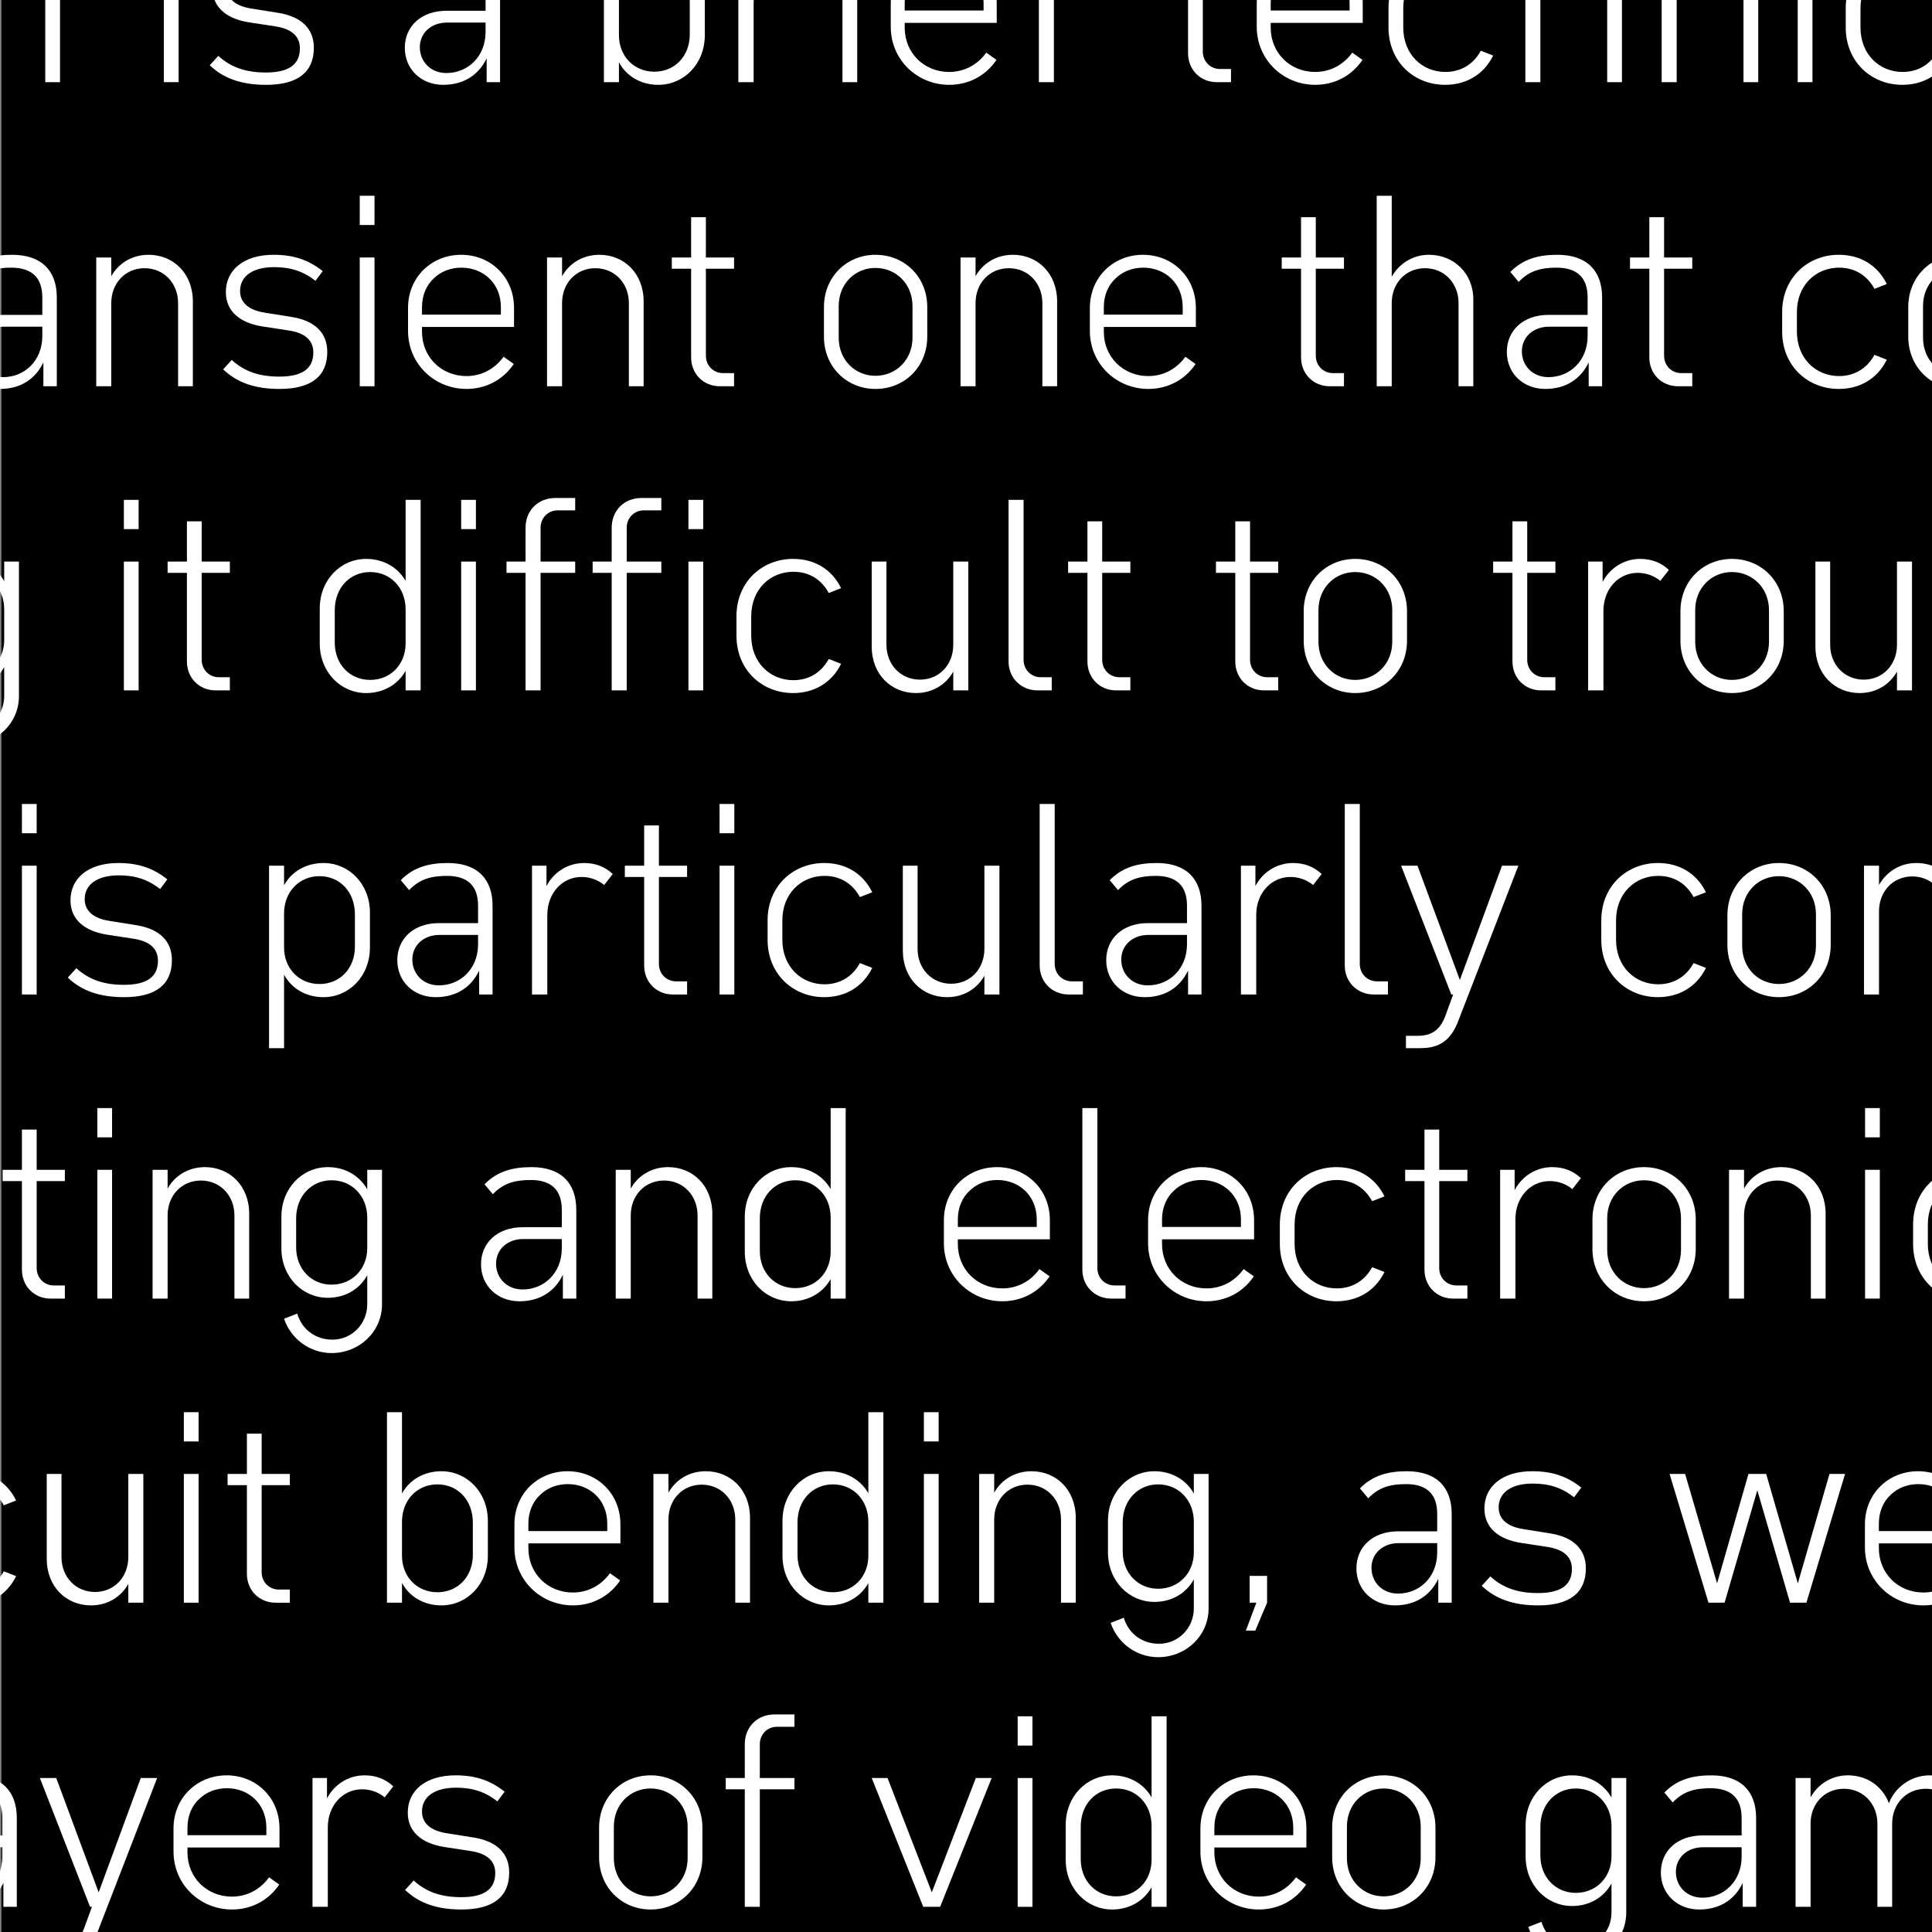 <svg viewBox="0 0 1080 1080" height="1080" width="1080" xmlns="http://www.w3.org/2000/svg" data-name="Layer 1" id="a">
  <rect x="0" y="0" width="1080" height="1080" fill="#808080" stroke="none"/>
  <rect height="1080" width="1080" x=".781"></rect>
  <g>
    <rect fill="none" height="1322.467" width="2430.12" y="-60.574" x="-483.649"></rect>
    <path fill="#fff" d="M33.549-2.674v48.598h-8.25V-.574c0-11.1-7.949-19.498-18.75-19.498S-12.051-11.674-12.051-.574v46.498h-8.398V-60.572h8.398V-15.273c3.9-7.049,11.4-12.299,20.85-12.299,13.801,0,24.75,10.35,24.75,24.898Z"></path>
    <path fill="#fff" d="M99.848-60.572v16.35h-8.25v-16.35h8.25ZM99.848-26.072V45.924h-8.25V-26.072h8.25Z"></path>
    <path fill="#fff" d="M117.246,36.475l4.799-5.25c7.051,6.449,15.449,9.301,26.549,9.301,12.75,0,19.051-4.352,19.051-13.5,0-6.9-4.801-10.949-13.801-12.301l-14.699-2.248c-12.299-1.951-20.398-8.25-20.398-19.199,0-12.301,9.898-20.85,26.699-20.85,10.949,0,19.35,2.699,27.449,9.148l-4.051,5.4c-6.9-5.4-13.949-7.65-23.1-7.65-11.85,0-19.049,4.951-19.049,13.35,0,6.6,4.949,10.801,14.1,12.15l15,2.4c12.748,2.1,19.648,8.85,19.648,19.498,0,13.5-8.85,20.699-26.699,20.699-13.498,0-23.699-3.449-31.498-10.949Z"></path>
    <path fill="#fff" d="M279.541-3.725v49.648h-7.498v-13.35c-4.051,8.551-12,14.85-24.301,14.85-12.148,0-21.449-8.549-21.449-20.699,0-12,9.15-20.699,23.25-20.699h21.898V-3.725c0-10.949-5.699-16.648-17.398-16.648-8.551,0-15.15,1.65-21.148,7.949l-4.65-5.549c7.049-7.199,15.6-9.6,26.248-9.6,16.65,0,25.049,9,25.049,23.848ZM271.441,18.176v-5.551h-21.598c-8.701,0-15.15,5.701-15.15,13.801,0,7.799,5.85,14.398,14.85,14.398,12,0,21.75-9.148,21.898-22.648Z"></path>
    <path fill="#fff" d="M393.988.176v19.5c0,16.049-11.699,27.748-25.947,27.748-9.9,0-18-4.949-22.051-12.6v11.1h-8.398V-60.572h8.398V-15.123c4.051-7.5,12.15-12.449,22.051-12.449,14.248,0,25.947,11.699,25.947,27.748ZM385.59,1.076c0-12.449-8.4-21.299-19.799-21.299s-19.801,8.85-19.801,20.85v19.049c0,11.699,8.4,20.398,19.801,20.398s19.799-8.699,19.799-20.85V1.076Z"></path>
    <path fill="#fff" d="M457.889-21.424l-4.801,6.15c-3.449-2.85-7.949-4.5-12.6-4.5-10.949,0-19.199,9.15-19.199,21.299v44.398h-8.549V-26.072h8.1v11.398c3.75-7.35,11.549-12.898,20.998-12.898,6.451,0,11.701,2.1,16.051,6.148Z"></path>
    <path fill="#fff" d="M479.188-60.572v16.35h-8.248v-16.35h8.248ZM479.188-26.072V45.924h-8.248V-26.072h8.248Z"></path>
    <path fill="#fff" d="M505.736,12.775v2.699c0,13.951,10.65,24.75,24.898,24.75,8.25,0,15.75-3.9,20.699-10.799l5.701,4.049c-6.15,9.15-15.9,13.949-26.4,13.949-17.998,0-32.697-14.1-32.697-32.398V2.127c0-17.25,13.199-29.699,29.697-29.699,16.35,0,29.549,12.299,29.549,29.699v10.648h-51.447ZM505.736,1.676v4.199h44.098V1.676c0-13.199-9.748-22.049-22.049-22.049-6,0-11.398,2.1-15.299,5.85-4.199,3.75-6.75,9.449-6.75,16.199Z"></path>
    <path fill="#fff" d="M589.135-44.973v18.9h19.35v6.299h-19.35V45.924h-8.4V-19.773h-10.648v-6.299h10.648v-18.9c0-9.748,7.051-16.648,16.65-16.648h11.1v6.9h-9.75c-5.4,0-9.6,4.199-9.6,9.748Z"></path>
    <path fill="#fff" d="M672.383-19.773V28.824c0,5.551,4.199,9.75,9.6,9.75h6.148v7.35h-7.949c-9.148,0-16.049-6.898-16.049-16.199V-19.773h-10.799v-6.299h10.799v-22.5h8.25v22.5h15.748v6.299h-15.748Z"></path>
    <path fill="#fff" d="M710.332,12.775v2.699c0,13.951,10.648,24.75,24.898,24.75,8.25,0,15.748-3.9,20.699-10.799l5.699,4.049c-6.15,9.15-15.898,13.949-26.398,13.949-18,0-32.699-14.1-32.699-32.398V2.127c0-17.25,13.199-29.699,29.699-29.699,16.35,0,29.549,12.299,29.549,29.699v10.648h-51.447ZM710.332,1.676v4.199h44.098V1.676c0-13.199-9.75-22.049-22.049-22.049-6,0-11.4,2.1-15.301,5.85-4.199,3.75-6.748,9.449-6.748,16.199Z"></path>
    <path fill="#fff" d="M776.18,15.326V4.525c0-19.348,14.4-32.098,31.648-32.098,11.551,0,21.449,5.398,26.85,16.35l-6.9,2.699c-4.35-7.949-11.398-11.85-19.799-11.85-12.898,0-23.549,9.75-23.549,24.898v10.801c0,15.148,10.65,24.898,23.549,24.898,8.25,0,15.449-3.9,19.799-11.85l6.9,2.699c-5.4,10.951-15.449,16.35-26.85,16.35-17.248,0-31.648-12.75-31.648-32.098Z"></path>
    <path fill="#fff" d="M906.676-2.674v48.598h-8.25V-.574c0-11.1-7.949-19.498-18.748-19.498s-18.6,8.398-18.6,19.498v46.498h-8.4V-60.572h8.4V-15.273c3.9-7.049,11.398-12.299,20.85-12.299,13.799,0,24.748,10.35,24.748,24.898Z"></path>
    <path fill="#fff" d="M982.875-1.475v47.398h-8.25V-.574c0-11.1-7.949-19.498-18.748-19.498s-18.6,8.398-18.6,19.498v46.498h-8.4V-26.072h8.4v10.5c3.9-7.051,11.398-12,20.85-12,13.799,0,24.748,10.35,24.748,26.098Z"></path>
    <path fill="#fff" d="M1013.176-60.572v16.35h-8.248v-16.35h8.248ZM1013.176-26.072V45.924h-8.248V-26.072h8.248Z"></path>
    <path fill="#fff" d="M1031.775,15.326V4.525c0-19.348,14.398-32.098,31.648-32.098,11.549,0,21.449,5.398,26.85,16.35l-6.9,2.699c-4.35-7.949-11.4-11.85-19.799-11.85-12.9,0-23.549,9.75-23.549,24.898v10.801c0,15.148,10.648,24.898,23.549,24.898,8.25,0,15.449-3.9,19.799-11.85l6.9,2.699c-5.4,10.951-15.451,16.35-26.85,16.35-17.25,0-31.648-12.75-31.648-32.098Z"></path>
    <path fill="#fff" d="M31.752,166.275v49.648h-7.5v-13.35c-4.049,8.551-12,14.85-24.299,14.85-12.15,0-21.449-8.549-21.449-20.699,0-12,9.15-20.699,23.248-20.699h21.9v-9.75c0-10.949-5.699-16.648-17.4-16.648-8.549,0-15.148,1.65-21.148,7.949l-4.65-5.549c7.051-7.199,15.6-9.6,26.25-9.6,16.648,0,25.049,9,25.049,23.848ZM23.652,188.176v-5.551H2.053c-8.699,0-15.148,5.701-15.148,13.801,0,7.799,5.85,14.398,14.848,14.398,12,0,21.75-9.148,21.9-22.648Z"></path>
    <path fill="#fff" d="M107.801,168.525v47.398h-8.25v-46.498c0-11.1-7.949-19.498-18.75-19.498s-18.6,8.398-18.6,19.498v46.498h-8.398v-71.996h8.398v10.5c3.9-7.051,11.4-12,20.85-12,13.801,0,24.75,10.35,24.75,26.098Z"></path>
    <path fill="#fff" d="M124.752,206.475l4.799-5.25c7.051,6.449,15.449,9.301,26.549,9.301,12.75,0,19.051-4.352,19.051-13.5,0-6.9-4.801-10.949-13.801-12.301l-14.699-2.248c-12.299-1.951-20.398-8.25-20.398-19.199,0-12.301,9.898-20.85,26.699-20.85,10.949,0,19.35,2.699,27.449,9.148l-4.051,5.4c-6.9-5.4-13.949-7.65-23.1-7.65-11.85,0-19.049,4.951-19.049,13.35,0,6.6,4.949,10.801,14.1,12.15l15,2.4c12.748,2.1,19.648,8.85,19.648,19.498,0,13.5-8.85,20.699-26.699,20.699-13.498,0-23.699-3.449-31.498-10.949Z"></path>
    <path fill="#fff" d="M209.35,109.428v16.35h-8.248v-16.35h8.248ZM209.35,143.928v71.996h-8.248v-71.996h8.248Z"></path>
    <path fill="#fff" d="M235.898,182.775v2.699c0,13.951,10.65,24.75,24.898,24.75,8.25,0,15.75-3.9,20.699-10.799l5.701,4.049c-6.15,9.15-15.9,13.949-26.4,13.949-17.998,0-32.697-14.1-32.697-32.398v-12.898c0-17.25,13.199-29.699,29.697-29.699,16.35,0,29.549,12.299,29.549,29.699v10.648h-51.447ZM235.898,171.676v4.199h44.098v-4.199c0-13.199-9.748-22.049-22.049-22.049-6,0-11.398,2.1-15.299,5.85-4.199,3.75-6.75,9.449-6.75,16.199Z"></path>
    <path fill="#fff" d="M359.795,168.525v47.398h-8.25v-46.498c0-11.1-7.949-19.498-18.748-19.498s-18.6,8.398-18.6,19.498v46.498h-8.4v-71.996h8.4v10.5c3.9-7.051,11.398-12,20.85-12,13.799,0,24.748,10.35,24.748,26.098Z"></path>
    <path fill="#fff" d="M394.596,150.227v48.598c0,5.551,4.201,9.75,9.6,9.75h6.15v7.35h-7.949c-9.15,0-16.051-6.898-16.051-16.199v-49.498h-10.799v-6.299h10.799v-22.5h8.25v22.5h15.75v6.299h-15.75Z"></path>
    <path fill="#fff" d="M460.594,188.176v-16.5c0-16.949,12.75-29.248,28.799-29.248,16.199,0,28.949,12.299,28.949,29.248v16.5c0,16.949-12.75,29.248-28.949,29.248-16.049,0-28.799-12.299-28.799-29.248ZM510.092,188.775v-17.699c0-12.449-9.299-21.299-20.699-21.299s-20.549,8.85-20.549,21.299v17.699c0,12.449,9.15,21.299,20.549,21.299s20.699-8.85,20.699-21.299Z"></path>
    <path fill="#fff" d="M590.941,168.525v47.398h-8.25v-46.498c0-11.1-7.949-19.498-18.75-19.498s-18.6,8.398-18.6,19.498v46.498h-8.398v-71.996h8.398v10.5c3.9-7.051,11.4-12,20.85-12,13.801,0,24.75,10.35,24.75,26.098Z"></path>
    <path fill="#fff" d="M617.043,182.775v2.699c0,13.951,10.648,24.75,24.898,24.75,8.25,0,15.748-3.9,20.699-10.799l5.699,4.049c-6.15,9.15-15.898,13.949-26.398,13.949-18,0-32.699-14.1-32.699-32.398v-12.898c0-17.25,13.199-29.699,29.699-29.699,16.35,0,29.549,12.299,29.549,29.699v10.648h-51.447ZM617.043,171.676v4.199h44.098v-4.199c0-13.199-9.75-22.049-22.049-22.049-6,0-11.4,2.1-15.301,5.85-4.199,3.75-6.748,9.449-6.748,16.199Z"></path>
    <path fill="#fff" d="M735.539,150.227v48.598c0,5.551,4.199,9.75,9.6,9.75h6.148v7.35h-7.949c-9.148,0-16.049-6.898-16.049-16.199v-49.498h-10.799v-6.299h10.799v-22.5h8.25v22.5h15.748v6.299h-15.748Z"></path>
    <path fill="#fff" d="M823.586,167.326v48.598h-8.25v-46.498c0-11.1-7.949-19.498-18.75-19.498s-18.6,8.398-18.6,19.498v46.498h-8.398v-106.496h8.398v45.299c3.9-7.049,11.4-12.299,20.85-12.299,13.801,0,24.75,10.35,24.75,24.898Z"></path>
    <path fill="#fff" d="M895.584,166.275v49.648h-7.498v-13.35c-4.051,8.551-12,14.85-24.301,14.85-12.148,0-21.449-8.549-21.449-20.699,0-12,9.15-20.699,23.25-20.699h21.898v-9.75c0-10.949-5.699-16.648-17.398-16.648-8.551,0-15.15,1.65-21.148,7.949l-4.65-5.549c7.049-7.199,15.6-9.6,26.248-9.6,16.65,0,25.049,9,25.049,23.848ZM887.484,188.176v-5.551h-21.598c-8.701,0-15.15,5.701-15.15,13.801,0,7.799,5.85,14.398,14.85,14.398,12,0,21.75-9.148,21.898-22.648Z"></path>
    <path fill="#fff" d="M930.234,150.227v48.598c0,5.551,4.201,9.75,9.6,9.75h6.15v7.35h-7.949c-9.15,0-16.051-6.898-16.051-16.199v-49.498h-10.799v-6.299h10.799v-22.5h8.25v22.5h15.75v6.299h-15.75Z"></path>
    <path fill="#fff" d="M996.232,185.326v-10.801c0-19.348,14.4-32.098,31.648-32.098,11.551,0,21.449,5.398,26.85,16.35l-6.9,2.699c-4.35-7.949-11.398-11.85-19.799-11.85-12.898,0-23.549,9.75-23.549,24.898v10.801c0,15.148,10.65,24.898,23.549,24.898,8.25,0,15.449-3.9,19.799-11.85l6.9,2.699c-5.4,10.951-15.449,16.35-26.85,16.35-17.248,0-31.648-12.75-31.648-32.098Z"></path>
    <path fill="#fff" d="M1066.732,188.176v-16.5c0-16.949,12.75-29.248,28.799-29.248,16.199,0,28.949,12.299,28.949,29.248v16.5c0,16.949-12.75,29.248-28.949,29.248-16.049,0-28.799-12.299-28.799-29.248ZM1116.23,188.775v-17.699c0-12.449-9.299-21.299-20.699-21.299s-20.549,8.85-20.549,21.299v17.699c0,12.449,9.15,21.299,20.549,21.299s20.699-8.85,20.699-21.299Z"></path>
    <path fill="#fff" d="M10.598,313.928v75.146c0,15.449-12.748,27.299-28.197,27.299-12.15,0-22.801-7.949-26.551-19.199l7.352-2.85c2.699,9,10.348,14.549,19.648,14.549,10.949,0,19.498-8.85,19.498-19.799v-16.199c-4.199,7.65-12.148,12.6-22.049,12.6-14.248,0-25.949-11.699-25.949-27.75v-17.549c0-16.049,11.701-27.748,25.949-27.748,9.9,0,17.85,4.949,22.049,12.449v-10.949h8.25ZM2.348,357.725v-17.098c0-12-8.549-20.85-19.947-20.85-11.25,0-19.801,8.85-19.801,21.299v16.199c0,12.15,8.551,20.85,19.801,20.85,11.398,0,19.947-8.699,19.947-20.4Z"></path>
    <path fill="#fff" d="M77.498,279.428v16.35h-8.25v-16.35h8.25ZM77.498,313.928v71.996h-8.25v-71.996h8.25Z"></path>
    <path fill="#fff" d="M112.746,320.227v48.598c0,5.551,4.199,9.75,9.6,9.75h6.148v7.35h-7.949c-9.148,0-16.049-6.898-16.049-16.199v-49.498h-10.799v-6.299h10.799v-22.5h8.25v22.5h15.748v6.299h-15.748Z"></path>
    <path fill="#fff" d="M235.141,279.428v106.496h-8.4v-10.949c-4.199,7.5-12.148,12.449-22.049,12.449-14.25,0-25.949-11.699-25.949-27.748v-19.5c0-16.049,11.699-27.748,25.949-27.748,9.9,0,17.85,4.949,22.049,12.299v-45.299h8.4ZM226.74,359.676v-19.049c0-12-8.398-20.85-19.799-20.85s-19.799,8.85-19.799,21.299v18.148c0,12.15,8.4,20.85,19.799,20.85s19.799-8.699,19.799-20.398Z"></path>
    <path fill="#fff" d="M266.041,279.428v16.35h-8.25v-16.35h8.25ZM266.041,313.928v71.996h-8.25v-71.996h8.25Z"></path>
    <path fill="#fff" d="M302.189,295.027v18.9h19.348v6.299h-19.348v65.697h-8.4v-65.697h-10.65v-6.299h10.65v-18.9c0-9.748,7.049-16.648,16.648-16.648h11.1v6.9h-9.748c-5.4,0-9.6,4.199-9.6,9.748Z"></path>
    <path fill="#fff" d="M350.338,295.027v18.9h19.35v6.299h-19.35v65.697h-8.4v-65.697h-10.648v-6.299h10.648v-18.9c0-9.748,7.051-16.648,16.65-16.648h11.1v6.9h-9.75c-5.4,0-9.6,4.199-9.6,9.748Z"></path>
    <path fill="#fff" d="M393.088,279.428v16.35h-8.25v-16.35h8.25ZM393.088,313.928v71.996h-8.25v-71.996h8.25Z"></path>
    <path fill="#fff" d="M411.686,355.326v-10.801c0-19.348,14.4-32.098,31.648-32.098,11.551,0,21.449,5.398,26.85,16.35l-6.9,2.699c-4.35-7.949-11.398-11.85-19.799-11.85-12.898,0-23.549,9.75-23.549,24.898v10.801c0,15.148,10.65,24.898,23.549,24.898,8.25,0,15.449-3.9,19.799-11.85l6.9,2.699c-5.4,10.951-15.449,16.35-26.85,16.35-17.248,0-31.648-12.75-31.648-32.098Z"></path>
    <path fill="#fff" d="M541.281,313.928v71.996h-8.398v-10.5c-3.9,7.051-11.4,12-20.85,12-13.799,0-24.748-10.35-24.748-26.098v-47.398h8.248v46.498c0,11.1,7.951,19.498,18.75,19.498s18.6-8.398,18.6-19.498v-46.498h8.398Z"></path>
    <path fill="#fff" d="M563.783,369.725v-90.297h8.4v89.396c0,5.551,4.199,9.75,9.6,9.75h6.15v7.35h-7.951c-9.148,0-16.199-6.898-16.199-16.199Z"></path>
    <path fill="#fff" d="M616.133,320.227v48.598c0,5.551,4.201,9.75,9.6,9.75h6.15v7.35h-7.949c-9.15,0-16.051-6.898-16.051-16.199v-49.498h-10.799v-6.299h10.799v-22.5h8.25v22.5h15.75v6.299h-15.75Z"></path>
    <path fill="#fff" d="M698.779,320.227v48.598c0,5.551,4.201,9.75,9.6,9.75h6.15v7.35h-7.949c-9.15,0-16.051-6.898-16.051-16.199v-49.498h-10.799v-6.299h10.799v-22.5h8.25v22.5h15.75v6.299h-15.75Z"></path>
    <path fill="#fff" d="M728.779,358.176v-16.5c0-16.949,12.75-29.248,28.799-29.248,16.199,0,28.949,12.299,28.949,29.248v16.5c0,16.949-12.75,29.248-28.949,29.248-16.049,0-28.799-12.299-28.799-29.248ZM778.277,358.775v-17.699c0-12.449-9.301-21.299-20.699-21.299s-20.549,8.85-20.549,21.299v17.699c0,12.449,9.148,21.299,20.549,21.299s20.699-8.85,20.699-21.299Z"></path>
    <path fill="#fff" d="M853.725,320.227v48.598c0,5.551,4.201,9.75,9.6,9.75h6.15v7.35h-7.949c-9.15,0-16.051-6.898-16.051-16.199v-49.498h-10.799v-6.299h10.799v-22.5h8.25v22.5h15.75v6.299h-15.75Z"></path>
    <path fill="#fff" d="M932.922,318.576l-4.799,6.15c-3.451-2.85-7.951-4.5-12.6-4.5-10.949,0-19.199,9.15-19.199,21.299v44.398h-8.551v-71.996h8.1v11.398c3.75-7.35,11.551-12.898,21-12.898,6.449,0,11.699,2.1,16.049,6.148Z"></path>
    <path fill="#fff" d="M939.375,358.176v-16.5c0-16.949,12.75-29.248,28.799-29.248,16.199,0,28.949,12.299,28.949,29.248v16.5c0,16.949-12.75,29.248-28.949,29.248-16.049,0-28.799-12.299-28.799-29.248ZM988.873,358.775v-17.699c0-12.449-9.301-21.299-20.699-21.299s-20.549,8.85-20.549,21.299v17.699c0,12.449,9.148,21.299,20.549,21.299s20.699-8.85,20.699-21.299Z"></path>
    <path fill="#fff" d="M1068.82,313.928v71.996h-8.398v-10.5c-3.9,7.051-11.4,12-20.85,12-13.799,0-24.748-10.35-24.748-26.098v-47.398h8.248v46.498c0,11.1,7.951,19.498,18.75,19.498s18.6-8.398,18.6-19.498v-46.498h8.398Z"></path>
    <path fill="#fff" d="M20.5,449.428v16.35h-8.25v-16.35h8.25ZM20.5,483.928v71.996h-8.25v-71.996h8.25Z"></path>
    <path fill="#fff" d="M37.898,546.475l4.799-5.25c7.051,6.449,15.449,9.301,26.549,9.301,12.75,0,19.051-4.352,19.051-13.5,0-6.9-4.801-10.949-13.801-12.301l-14.699-2.248c-12.299-1.951-20.398-8.25-20.398-19.199,0-12.301,9.898-20.85,26.699-20.85,10.949,0,19.35,2.699,27.449,9.148l-4.051,5.4c-6.9-5.4-13.949-7.65-23.1-7.65-11.85,0-19.049,4.951-19.049,13.35,0,6.6,4.949,10.801,14.1,12.15l15,2.4c12.748,2.1,19.648,8.85,19.648,19.498,0,13.5-8.85,20.699-26.699,20.699-13.498,0-23.699-3.449-31.498-10.949Z"></path>
    <path fill="#fff" d="M206.793,510.176v19.5c0,16.049-11.699,27.748-25.947,27.748-9.9,0-18-4.949-22.051-12.6v41.1h-8.398v-101.996h8.398v10.949c4.051-7.5,12.15-12.449,22.051-12.449,14.248,0,25.947,11.699,25.947,27.748ZM198.395,511.076c0-12.449-8.4-21.299-19.799-21.299s-19.801,8.85-19.801,20.85v19.049c0,11.699,8.4,20.398,19.801,20.398s19.799-8.699,19.799-20.85v-18.148Z"></path>
    <path fill="#fff" d="M275.342,506.275v49.648h-7.498v-13.35c-4.051,8.551-12,14.85-24.301,14.85-12.148,0-21.449-8.549-21.449-20.699,0-12,9.15-20.699,23.25-20.699h21.898v-9.75c0-10.949-5.699-16.648-17.398-16.648-8.551,0-15.15,1.65-21.148,7.949l-4.65-5.549c7.049-7.199,15.6-9.6,26.248-9.6,16.65,0,25.049,9,25.049,23.848ZM267.242,528.176v-5.551h-21.598c-8.701,0-15.15,5.701-15.15,13.801,0,7.799,5.85,14.398,14.85,14.398,12,0,21.75-9.148,21.898-22.648Z"></path>
    <path fill="#fff" d="M342.541,488.576l-4.799,6.15c-3.451-2.85-7.951-4.5-12.6-4.5-10.949,0-19.199,9.15-19.199,21.299v44.398h-8.551v-71.996h8.1v11.398c3.75-7.35,11.551-12.898,21-12.898,6.449,0,11.699,2.1,16.049,6.148Z"></path>
    <path fill="#fff" d="M368.342,490.227v48.598c0,5.551,4.199,9.75,9.6,9.75h6.148v7.35h-7.949c-9.148,0-16.049-6.898-16.049-16.199v-49.498h-10.799v-6.299h10.799v-22.5h8.25v22.5h15.748v6.299h-15.748Z"></path>
    <path fill="#fff" d="M410.49,449.428v16.35h-8.25v-16.35h8.25ZM410.49,483.928v71.996h-8.25v-71.996h8.25Z"></path>
    <path fill="#fff" d="M429.088,525.326v-10.801c0-19.348,14.4-32.098,31.648-32.098,11.551,0,21.449,5.398,26.85,16.35l-6.9,2.699c-4.35-7.949-11.398-11.85-19.799-11.85-12.898,0-23.549,9.75-23.549,24.898v10.801c0,15.148,10.65,24.898,23.549,24.898,8.25,0,15.449-3.9,19.799-11.85l6.9,2.699c-5.4,10.951-15.449,16.35-26.85,16.35-17.248,0-31.648-12.75-31.648-32.098Z"></path>
    <path fill="#fff" d="M558.684,483.928v71.996h-8.398v-10.5c-3.9,7.051-11.4,12-20.85,12-13.799,0-24.748-10.35-24.748-26.098v-47.398h8.248v46.498c0,11.1,7.951,19.498,18.75,19.498s18.6-8.398,18.6-19.498v-46.498h8.398Z"></path>
    <path fill="#fff" d="M581.186,539.725v-90.297h8.4v89.396c0,5.551,4.199,9.75,9.6,9.75h6.15v7.35h-7.951c-9.148,0-16.199-6.898-16.199-16.199Z"></path>
    <path fill="#fff" d="M671.633,506.275v49.648h-7.498v-13.35c-4.051,8.551-12,14.85-24.301,14.85-12.148,0-21.449-8.549-21.449-20.699,0-12,9.15-20.699,23.25-20.699h21.898v-9.75c0-10.949-5.699-16.648-17.398-16.648-8.551,0-15.15,1.65-21.148,7.949l-4.65-5.549c7.049-7.199,15.6-9.6,26.248-9.6,16.65,0,25.049,9,25.049,23.848ZM663.533,528.176v-5.551h-21.598c-8.701,0-15.15,5.701-15.15,13.801,0,7.799,5.85,14.398,14.85,14.398,12,0,21.75-9.148,21.898-22.648Z"></path>
    <path fill="#fff" d="M738.832,488.576l-4.799,6.15c-3.451-2.85-7.951-4.5-12.6-4.5-10.949,0-19.199,9.15-19.199,21.299v44.398h-8.551v-71.996h8.1v11.398c3.75-7.35,11.551-12.898,21-12.898,6.449,0,11.699,2.1,16.049,6.148Z"></path>
    <path fill="#fff" d="M751.732,539.725v-90.297h8.4v89.396c0,5.551,4.199,9.75,9.6,9.75h6.15v7.35h-7.951c-9.148,0-16.199-6.898-16.199-16.199Z"></path>
    <path fill="#fff" d="M848.781,483.928l-33.447,86.396c-4.35,11.699-11.1,15.6-21.299,15.6h-8.1v-6.9h6.449c8.25,0,13.049-3.449,16.049-12.449l3.9-10.65h-1.051l-28.049-71.996h9.15l23.699,63.896,23.549-63.896h9.148Z"></path>
    <path fill="#fff" d="M895.131,525.326v-10.801c0-19.348,14.4-32.098,31.648-32.098,11.551,0,21.449,5.398,26.85,16.35l-6.9,2.699c-4.35-7.949-11.398-11.85-19.799-11.85-12.898,0-23.549,9.75-23.549,24.898v10.801c0,15.148,10.65,24.898,23.549,24.898,8.25,0,15.449-3.9,19.799-11.85l6.9,2.699c-5.4,10.951-15.449,16.35-26.85,16.35-17.248,0-31.648-12.75-31.648-32.098Z"></path>
    <path fill="#fff" d="M965.631,528.176v-16.5c0-16.949,12.75-29.248,28.799-29.248,16.199,0,28.949,12.299,28.949,29.248v16.5c0,16.949-12.75,29.248-28.949,29.248-16.049,0-28.799-12.299-28.799-29.248ZM1015.129,528.775v-17.699c0-12.449-9.299-21.299-20.699-21.299s-20.549,8.85-20.549,21.299v17.699c0,12.449,9.15,21.299,20.549,21.299s20.699-8.85,20.699-21.299Z"></path>
    <path fill="#fff" d="M1141.727,508.525v47.398h-8.25v-46.498c0-11.1-7.949-19.498-18.75-19.498s-18.748,8.398-18.748,19.498v46.498h-8.25v-46.498c0-11.1-7.949-19.498-18.75-19.498s-18.6,8.398-18.6,19.498v46.498h-8.398v-71.996h8.398v10.799c3.9-7.049,11.4-12.299,20.85-12.299,10.5,0,19.199,5.85,22.949,15.6,3.15-8.551,12-15.6,22.799-15.6,13.801,0,24.75,10.35,24.75,26.098Z"></path>
    <path fill="#fff" d="M20.502,660.227v48.598c0,5.551,4.201,9.75,9.6,9.75h6.15v7.35h-7.949c-9.15,0-16.051-6.898-16.051-16.199v-49.498H1.453v-6.299h10.799v-22.5h8.25v22.5h15.75v6.299h-15.75Z"></path>
    <path fill="#fff" d="M62.65,619.428v16.35h-8.248v-16.35h8.248ZM62.65,653.928v71.996h-8.248v-71.996h8.248Z"></path>
    <path fill="#fff" d="M139.297,678.525v47.398h-8.25v-46.498c0-11.1-7.949-19.498-18.748-19.498s-18.6,8.398-18.6,19.498v46.498h-8.4v-71.996h8.4v10.5c3.9-7.051,11.398-12,20.85-12,13.799,0,24.748,10.35,24.748,26.098Z"></path>
    <path fill="#fff" d="M213.547,653.928v75.146c0,15.449-12.75,27.299-28.199,27.299-12.15,0-22.799-7.949-26.549-19.199l7.35-2.85c2.699,9,10.35,14.549,19.648,14.549,10.951,0,19.5-8.85,19.5-19.799v-16.199c-4.199,7.65-12.15,12.6-22.049,12.6-14.25,0-25.949-11.699-25.949-27.75v-17.549c0-16.049,11.699-27.748,25.949-27.748,9.898,0,17.85,4.949,22.049,12.449v-10.949h8.25ZM205.297,697.725v-17.098c0-12-8.549-20.85-19.949-20.85-11.25,0-19.799,8.85-19.799,21.299v16.199c0,12.15,8.549,20.85,19.799,20.85,11.4,0,19.949-8.699,19.949-20.4Z"></path>
    <path fill="#fff" d="M322.145,676.275v49.648h-7.5v-13.35c-4.049,8.551-12,14.85-24.299,14.85-12.15,0-21.449-8.549-21.449-20.699,0-12,9.15-20.699,23.248-20.699h21.9v-9.75c0-10.949-5.699-16.648-17.4-16.648-8.549,0-15.148,1.65-21.148,7.949l-4.65-5.549c7.051-7.199,15.6-9.6,26.25-9.6,16.648,0,25.049,9,25.049,23.848ZM314.045,698.176v-5.551h-21.6c-8.699,0-15.148,5.701-15.148,13.801,0,7.799,5.85,14.398,14.848,14.398,12,0,21.75-9.148,21.9-22.648Z"></path>
    <path fill="#fff" d="M398.193,678.525v47.398h-8.25v-46.498c0-11.1-7.949-19.498-18.75-19.498s-18.6,8.398-18.6,19.498v46.498h-8.398v-71.996h8.398v10.5c3.9-7.051,11.4-12,20.85-12,13.801,0,24.75,10.35,24.75,26.098Z"></path>
    <path fill="#fff" d="M472.742,619.428v106.496h-8.4v-10.949c-4.199,7.5-12.148,12.449-22.049,12.449-14.25,0-25.949-11.699-25.949-27.748v-19.5c0-16.049,11.699-27.748,25.949-27.748,9.9,0,17.85,4.949,22.049,12.299v-45.299h8.4ZM464.342,699.676v-19.049c0-12-8.398-20.85-19.799-20.85s-19.799,8.85-19.799,21.299v18.148c0,12.15,8.4,20.85,19.799,20.85s19.799-8.699,19.799-20.398Z"></path>
    <path fill="#fff" d="M535.441,692.775v2.699c0,13.951,10.65,24.75,24.898,24.75,8.25,0,15.75-3.9,20.699-10.799l5.701,4.049c-6.15,9.15-15.9,13.949-26.4,13.949-17.998,0-32.697-14.1-32.697-32.398v-12.898c0-17.25,13.199-29.699,29.697-29.699,16.35,0,29.549,12.299,29.549,29.699v10.648h-51.447ZM535.441,681.676v4.199h44.098v-4.199c0-13.199-9.748-22.049-22.049-22.049-6,0-11.398,2.1-15.299,5.85-4.199,3.75-6.75,9.449-6.75,16.199Z"></path>
    <path fill="#fff" d="M605.041,709.725v-90.297h8.398v89.396c0,5.551,4.201,9.75,9.6,9.75h6.15v7.35h-7.949c-9.15,0-16.199-6.898-16.199-16.199Z"></path>
    <path fill="#fff" d="M649.59,692.775v2.699c0,13.951,10.65,24.75,24.898,24.75,8.25,0,15.75-3.9,20.699-10.799l5.701,4.049c-6.15,9.15-15.9,13.949-26.4,13.949-17.998,0-32.697-14.1-32.697-32.398v-12.898c0-17.25,13.199-29.699,29.697-29.699,16.35,0,29.549,12.299,29.549,29.699v10.648h-51.447ZM649.59,681.676v4.199h44.098v-4.199c0-13.199-9.748-22.049-22.049-22.049-6,0-11.398,2.1-15.299,5.85-4.199,3.75-6.75,9.449-6.75,16.199Z"></path>
    <path fill="#fff" d="M715.439,695.326v-10.801c0-19.348,14.398-32.098,31.648-32.098,11.549,0,21.449,5.398,26.85,16.35l-6.9,2.699c-4.35-7.949-11.4-11.85-19.799-11.85-12.9,0-23.549,9.75-23.549,24.898v10.801c0,15.148,10.648,24.898,23.549,24.898,8.25,0,15.449-3.9,19.799-11.85l6.9,2.699c-5.4,10.951-15.451,16.35-26.85,16.35-17.25,0-31.648-12.75-31.648-32.098Z"></path>
    <path fill="#fff" d="M804.537,660.227v48.598c0,5.551,4.199,9.75,9.6,9.75h6.148v7.35h-7.949c-9.148,0-16.049-6.898-16.049-16.199v-49.498h-10.799v-6.299h10.799v-22.5h8.25v22.5h15.748v6.299h-15.748Z"></path>
    <path fill="#fff" d="M883.734,658.576l-4.801,6.15c-3.449-2.85-7.949-4.5-12.6-4.5-10.949,0-19.199,9.15-19.199,21.299v44.398h-8.549v-71.996h8.1v11.398c3.75-7.35,11.549-12.898,20.998-12.898,6.451,0,11.701,2.1,16.051,6.148Z"></path>
    <path fill="#fff" d="M890.186,698.176v-16.5c0-16.949,12.75-29.248,28.799-29.248,16.199,0,28.949,12.299,28.949,29.248v16.5c0,16.949-12.75,29.248-28.949,29.248-16.049,0-28.799-12.299-28.799-29.248ZM939.684,698.775v-17.699c0-12.449-9.299-21.299-20.699-21.299s-20.549,8.85-20.549,21.299v17.699c0,12.449,9.15,21.299,20.549,21.299s20.699-8.85,20.699-21.299Z"></path>
    <path fill="#fff" d="M1020.533,678.525v47.398h-8.25v-46.498c0-11.1-7.949-19.498-18.75-19.498s-18.6,8.398-18.6,19.498v46.498h-8.398v-71.996h8.398v10.5c3.9-7.051,11.4-12,20.85-12,13.801,0,24.75,10.35,24.75,26.098Z"></path>
    <path fill="#fff" d="M1050.834,619.428v16.35h-8.25v-16.35h8.25ZM1050.834,653.928v71.996h-8.25v-71.996h8.25Z"></path>
    <path fill="#fff" d="M1069.432,695.326v-10.801c0-19.348,14.4-32.098,31.648-32.098,11.551,0,21.449,5.398,26.85,16.35l-6.9,2.699c-4.35-7.949-11.398-11.85-19.799-11.85-12.898,0-23.549,9.75-23.549,24.898v10.801c0,15.148,10.65,24.898,23.549,24.898,8.25,0,15.449-3.9,19.799-11.85l6.9,2.699c-5.4,10.951-15.449,16.35-26.85,16.35-17.248,0-31.648-12.75-31.648-32.098Z"></path>
    <path fill="#fff" d="M-49.475,865.326v-10.801c0-19.348,14.398-32.098,31.648-32.098,11.549,0,21.449,5.398,26.85,16.35l-6.9,2.699c-4.35-7.949-11.4-11.85-19.799-11.85-12.9,0-23.549,9.75-23.549,24.898v10.801c0,15.148,10.648,24.898,23.549,24.898,8.25,0,15.449-3.9,19.799-11.85l6.9,2.699c-5.4,10.951-15.451,16.35-26.85,16.35-17.25,0-31.648-12.75-31.648-32.098Z"></path>
    <path fill="#fff" d="M80.121,823.928v71.996h-8.4v-10.5c-3.898,7.051-11.398,12-20.848,12-13.801,0-24.75-10.35-24.75-26.098v-47.398h8.25v46.498c0,11.1,7.949,19.498,18.748,19.498s18.6-8.398,18.6-19.498v-46.498h8.4Z"></path>
    <path fill="#fff" d="M111.021,789.428v16.35h-8.248v-16.35h8.248ZM111.021,823.928v71.996h-8.248v-71.996h8.248Z"></path>
    <path fill="#fff" d="M146.27,830.227v48.598c0,5.551,4.201,9.75,9.6,9.75h6.15v7.35h-7.949c-9.15,0-16.051-6.898-16.051-16.199v-49.498h-10.799v-6.299h10.799v-22.5h8.25v22.5h15.75v6.299h-15.75Z"></path>
    <path fill="#fff" d="M272.715,850.176v19.5c0,16.049-11.699,27.748-25.949,27.748-9.9,0-18-4.949-22.049-12.6v11.1h-8.4v-106.496h8.4v45.449c4.049-7.5,12.148-12.449,22.049-12.449,14.25,0,25.949,11.699,25.949,27.748ZM264.314,851.076c0-12.449-8.398-21.299-19.799-21.299s-19.799,8.85-19.799,20.85v19.049c0,11.699,8.4,20.398,19.799,20.398s19.799-8.699,19.799-20.85v-18.148Z"></path>
    <path fill="#fff" d="M295.365,862.775v2.699c0,13.951,10.65,24.75,24.898,24.75,8.25,0,15.75-3.9,20.699-10.799l5.701,4.049c-6.15,9.15-15.9,13.949-26.4,13.949-17.998,0-32.697-14.1-32.697-32.398v-12.898c0-17.25,13.199-29.699,29.697-29.699,16.35,0,29.549,12.299,29.549,29.699v10.648h-51.447ZM295.365,851.676v4.199h44.098v-4.199c0-13.199-9.748-22.049-22.049-22.049-6,0-11.398,2.1-15.299,5.85-4.199,3.75-6.75,9.449-6.75,16.199Z"></path>
    <path fill="#fff" d="M419.262,848.525v47.398h-8.25v-46.498c0-11.1-7.949-19.498-18.748-19.498s-18.6,8.398-18.6,19.498v46.498h-8.4v-71.996h8.4v10.5c3.9-7.051,11.398-12,20.85-12,13.799,0,24.748,10.35,24.748,26.098Z"></path>
    <path fill="#fff" d="M493.811,789.428v106.496h-8.398v-10.949c-4.201,7.5-12.15,12.449-22.049,12.449-14.25,0-25.949-11.699-25.949-27.748v-19.5c0-16.049,11.699-27.748,25.949-27.748,9.898,0,17.848,4.949,22.049,12.299v-45.299h8.398ZM485.412,869.676v-19.049c0-12-8.4-20.85-19.799-20.85s-19.801,8.85-19.801,21.299v18.148c0,12.15,8.4,20.85,19.801,20.85s19.799-8.699,19.799-20.398Z"></path>
    <path fill="#fff" d="M524.711,789.428v16.35h-8.248v-16.35h8.248ZM524.711,823.928v71.996h-8.248v-71.996h8.248Z"></path>
    <path fill="#fff" d="M601.357,848.525v47.398h-8.25v-46.498c0-11.1-7.949-19.498-18.748-19.498s-18.6,8.398-18.6,19.498v46.498h-8.4v-71.996h8.4v10.5c3.9-7.051,11.398-12,20.85-12,13.799,0,24.748,10.35,24.748,26.098Z"></path>
    <path fill="#fff" d="M675.607,823.928v75.146c0,15.449-12.75,27.299-28.199,27.299-12.15,0-22.799-7.949-26.549-19.199l7.35-2.85c2.699,9,10.35,14.549,19.648,14.549,10.951,0,19.5-8.85,19.5-19.799v-16.199c-4.199,7.65-12.15,12.6-22.049,12.6-14.25,0-25.949-11.699-25.949-27.75v-17.549c0-16.049,11.699-27.748,25.949-27.748,9.898,0,17.85,4.949,22.049,12.449v-10.949h8.25ZM667.357,867.725v-17.098c0-12-8.549-20.85-19.949-20.85-11.25,0-19.799,8.85-19.799,21.299v16.199c0,12.15,8.549,20.85,19.799,20.85,11.4,0,19.949-8.699,19.949-20.4Z"></path>
    <path fill="#fff" d="M708.307,880.926v14.998l-6.6,15.6h-5.25l5.852-15.6h-3.75v-14.998h9.748Z"></path>
    <path fill="#fff" d="M811.504,846.275v49.648h-7.498v-13.35c-4.051,8.551-12,14.85-24.301,14.85-12.148,0-21.449-8.549-21.449-20.699,0-12,9.15-20.699,23.25-20.699h21.898v-9.75c0-10.949-5.699-16.648-17.398-16.648-8.551,0-15.15,1.65-21.148,7.949l-4.65-5.549c7.049-7.199,15.6-9.6,26.248-9.6,16.65,0,25.049,9,25.049,23.848ZM803.404,868.176v-5.551h-21.598c-8.701,0-15.15,5.701-15.15,13.801,0,7.799,5.85,14.398,14.85,14.398,12,0,21.75-9.148,21.898-22.648Z"></path>
    <path fill="#fff" d="M828.305,886.475l4.801-5.25c7.049,6.449,15.449,9.301,26.549,9.301,12.75,0,19.049-4.352,19.049-13.5,0-6.9-4.799-10.949-13.799-12.301l-14.699-2.248c-12.301-1.951-20.4-8.25-20.4-19.199,0-12.301,9.9-20.85,26.699-20.85,10.949,0,19.35,2.699,27.449,9.148l-4.049,5.4c-6.9-5.4-13.951-7.65-23.1-7.65-11.85,0-19.049,4.951-19.049,13.35,0,6.6,4.949,10.801,14.1,12.15l14.998,2.4c12.75,2.1,19.65,8.85,19.65,19.498,0,13.5-8.85,20.699-26.699,20.699-13.5,0-23.699-3.449-31.5-10.949Z"></path>
    <path fill="#fff" d="M1031.398,823.928l-21.6,71.996h-9.148l-18.299-62.848-18.301,62.848h-8.998l-21.75-71.996h8.699l17.85,61.197,17.549-61.197h9.9l17.699,61.197,17.699-61.197h8.699Z"></path>
    <path fill="#fff" d="M1050.303,862.775v2.699c0,13.951,10.648,24.75,24.898,24.75,8.25,0,15.748-3.9,20.699-10.799l5.699,4.049c-6.15,9.15-15.898,13.949-26.398,13.949-18,0-32.699-14.1-32.699-32.398v-12.898c0-17.25,13.199-29.699,29.699-29.699,16.35,0,29.549,12.299,29.549,29.699v10.648h-51.447ZM1050.303,851.676v4.199h44.098v-4.199c0-13.199-9.75-22.049-22.049-22.049-6,0-11.4,2.1-15.301,5.85-4.199,3.75-6.748,9.449-6.748,16.199Z"></path>
    <path fill="#fff" d="M9.395,1016.275v49.648H1.895v-13.35c-4.049,8.551-12,14.85-24.299,14.85-12.15,0-21.449-8.549-21.449-20.699,0-12,9.15-20.699,23.248-20.699H1.295v-9.75c0-10.949-5.699-16.648-17.4-16.648-8.549,0-15.148,1.65-21.148,7.949l-4.65-5.549c7.051-7.199,15.6-9.6,26.25-9.6,16.648,0,25.049,9,25.049,23.848ZM1.295,1038.176v-5.551h-21.6c-8.699,0-15.148,5.701-15.148,13.801,0,7.799,5.85,14.398,14.848,14.398,12,0,21.75-9.148,21.9-22.648Z"></path>
    <path fill="#fff" d="M87.844,993.928l-33.447,86.396c-4.35,11.699-11.1,15.6-21.299,15.6h-8.1v-6.9h6.449c8.25,0,13.049-3.449,16.049-12.449l3.9-10.65h-1.051l-28.049-71.996h9.15l23.699,63.896,23.549-63.896h9.148Z"></path>
    <path fill="#fff" d="M104.797,1032.775v2.699c0,13.951,10.65,24.75,24.898,24.75,8.25,0,15.75-3.9,20.699-10.799l5.701,4.049c-6.15,9.15-15.9,13.949-26.4,13.949-17.998,0-32.697-14.1-32.697-32.398v-12.898c0-17.25,13.199-29.699,29.697-29.699,16.35,0,29.549,12.299,29.549,29.699v10.648h-51.447ZM104.797,1021.676v4.199h44.098v-4.199c0-13.199-9.748-22.049-22.049-22.049-6,0-11.398,2.1-15.299,5.85-4.199,3.75-6.75,9.449-6.75,16.199Z"></path>
    <path fill="#fff" d="M219.844,998.576l-4.799,6.15c-3.451-2.85-7.951-4.5-12.6-4.5-10.949,0-19.199,9.15-19.199,21.299v44.398h-8.551v-71.996h8.1v11.398c3.75-7.35,11.551-12.898,21-12.898,6.449,0,11.699,2.1,16.049,6.148Z"></path>
    <path fill="#fff" d="M226.447,1056.475l4.799-5.25c7.051,6.449,15.449,9.301,26.549,9.301,12.75,0,19.051-4.352,19.051-13.5,0-6.9-4.801-10.949-13.801-12.301l-14.699-2.248c-12.299-1.951-20.398-8.25-20.398-19.199,0-12.301,9.898-20.85,26.699-20.85,10.949,0,19.35,2.699,27.449,9.148l-4.051,5.4c-6.9-5.4-13.949-7.65-23.1-7.65-11.85,0-19.049,4.951-19.049,13.35,0,6.6,4.949,10.801,14.1,12.15l15,2.4c12.748,2.1,19.648,8.85,19.648,19.498,0,13.5-8.85,20.699-26.699,20.699-13.498,0-23.699-3.449-31.498-10.949Z"></path>
    <path fill="#fff" d="M334.895,1038.176v-16.5c0-16.949,12.75-29.248,28.799-29.248,16.199,0,28.949,12.299,28.949,29.248v16.5c0,16.949-12.75,29.248-28.949,29.248-16.049,0-28.799-12.299-28.799-29.248ZM384.393,1038.775v-17.699c0-12.449-9.301-21.299-20.699-21.299s-20.549,8.85-20.549,21.299v17.699c0,12.449,9.148,21.299,20.549,21.299s20.699-8.85,20.699-21.299Z"></path>
    <path fill="#fff" d="M424.742,975.027v18.9h19.35v6.299h-19.35v65.697h-8.4v-65.697h-10.648v-6.299h10.648v-18.9c0-9.748,7.051-16.648,16.65-16.648h11.1v6.9h-9.75c-5.4,0-9.6,4.199-9.6,9.748Z"></path>
    <path fill="#fff" d="M554.338,993.928l-28.799,71.996h-9.449l-28.799-71.996h8.85l24.75,63.896,24.598-63.896h8.85Z"></path>
    <path fill="#fff" d="M577.141,959.428v16.35h-8.25v-16.35h8.25ZM577.141,993.928v71.996h-8.25v-71.996h8.25Z"></path>
    <path fill="#fff" d="M652.137,959.428v106.496h-8.4v-10.949c-4.199,7.5-12.148,12.449-22.049,12.449-14.25,0-25.949-11.699-25.949-27.748v-19.5c0-16.049,11.699-27.748,25.949-27.748,9.9,0,17.85,4.949,22.049,12.299v-45.299h8.4ZM643.736,1039.676v-19.049c0-12-8.398-20.85-19.799-20.85s-19.799,8.85-19.799,21.299v18.148c0,12.15,8.4,20.85,19.799,20.85s19.799-8.699,19.799-20.398Z"></path>
    <path fill="#fff" d="M678.838,1032.775v2.699c0,13.951,10.648,24.75,24.898,24.75,8.25,0,15.748-3.9,20.699-10.799l5.699,4.049c-6.15,9.15-15.898,13.949-26.398,13.949-18,0-32.699-14.1-32.699-32.398v-12.898c0-17.25,13.199-29.699,29.699-29.699,16.35,0,29.549,12.299,29.549,29.699v10.648h-51.447ZM678.838,1021.676v4.199h44.098v-4.199c0-13.199-9.75-22.049-22.049-22.049-6,0-11.4,2.1-15.301,5.85-4.199,3.75-6.748,9.449-6.748,16.199Z"></path>
    <path fill="#fff" d="M744.686,1038.176v-16.5c0-16.949,12.75-29.248,28.799-29.248,16.199,0,28.949,12.299,28.949,29.248v16.5c0,16.949-12.75,29.248-28.949,29.248-16.049,0-28.799-12.299-28.799-29.248ZM794.184,1038.775v-17.699c0-12.449-9.299-21.299-20.699-21.299s-20.549,8.85-20.549,21.299v17.699c0,12.449,9.15,21.299,20.549,21.299s20.699-8.85,20.699-21.299Z"></path>
    <path fill="#fff" d="M909.082,993.928v75.146c0,15.449-12.75,27.299-28.199,27.299-12.15,0-22.799-7.949-26.549-19.199l7.35-2.85c2.699,9,10.35,14.549,19.648,14.549,10.951,0,19.5-8.85,19.5-19.799v-16.199c-4.199,7.65-12.15,12.6-22.049,12.6-14.25,0-25.949-11.699-25.949-27.75v-17.549c0-16.049,11.699-27.748,25.949-27.748,9.898,0,17.85,4.949,22.049,12.449v-10.949h8.25ZM900.832,1037.725v-17.098c0-12-8.549-20.85-19.949-20.85-11.25,0-19.799,8.85-19.799,21.299v16.199c0,12.15,8.549,20.85,19.799,20.85,11.4,0,19.949-8.699,19.949-20.4Z"></path>
    <path fill="#fff" d="M981.68,1016.275v49.648h-7.498v-13.35c-4.051,8.551-12,14.85-24.301,14.85-12.148,0-21.449-8.549-21.449-20.699,0-12,9.15-20.699,23.25-20.699h21.898v-9.75c0-10.949-5.699-16.648-17.398-16.648-8.551,0-15.15,1.65-21.148,7.949l-4.65-5.549c7.049-7.199,15.6-9.6,26.248-9.6,16.65,0,25.049,9,25.049,23.848ZM973.58,1038.176v-5.551h-21.598c-8.701,0-15.15,5.701-15.15,13.801,0,7.799,5.85,14.398,14.85,14.398,12,0,21.75-9.148,21.898-22.648Z"></path>
    <path fill="#fff" d="M1103.477,1018.525v47.398h-8.25v-46.498c0-11.1-7.949-19.498-18.748-19.498s-18.75,8.398-18.75,19.498v46.498h-8.25v-46.498c0-11.1-7.949-19.498-18.748-19.498s-18.6,8.398-18.6,19.498v46.498h-8.4v-71.996h8.4v10.799c3.9-7.049,11.398-12.299,20.85-12.299,10.498,0,19.199,5.85,22.949,15.6,3.148-8.551,11.998-15.6,22.799-15.6,13.799,0,24.748,10.35,24.748,26.098Z"></path>
  </g>
</svg>